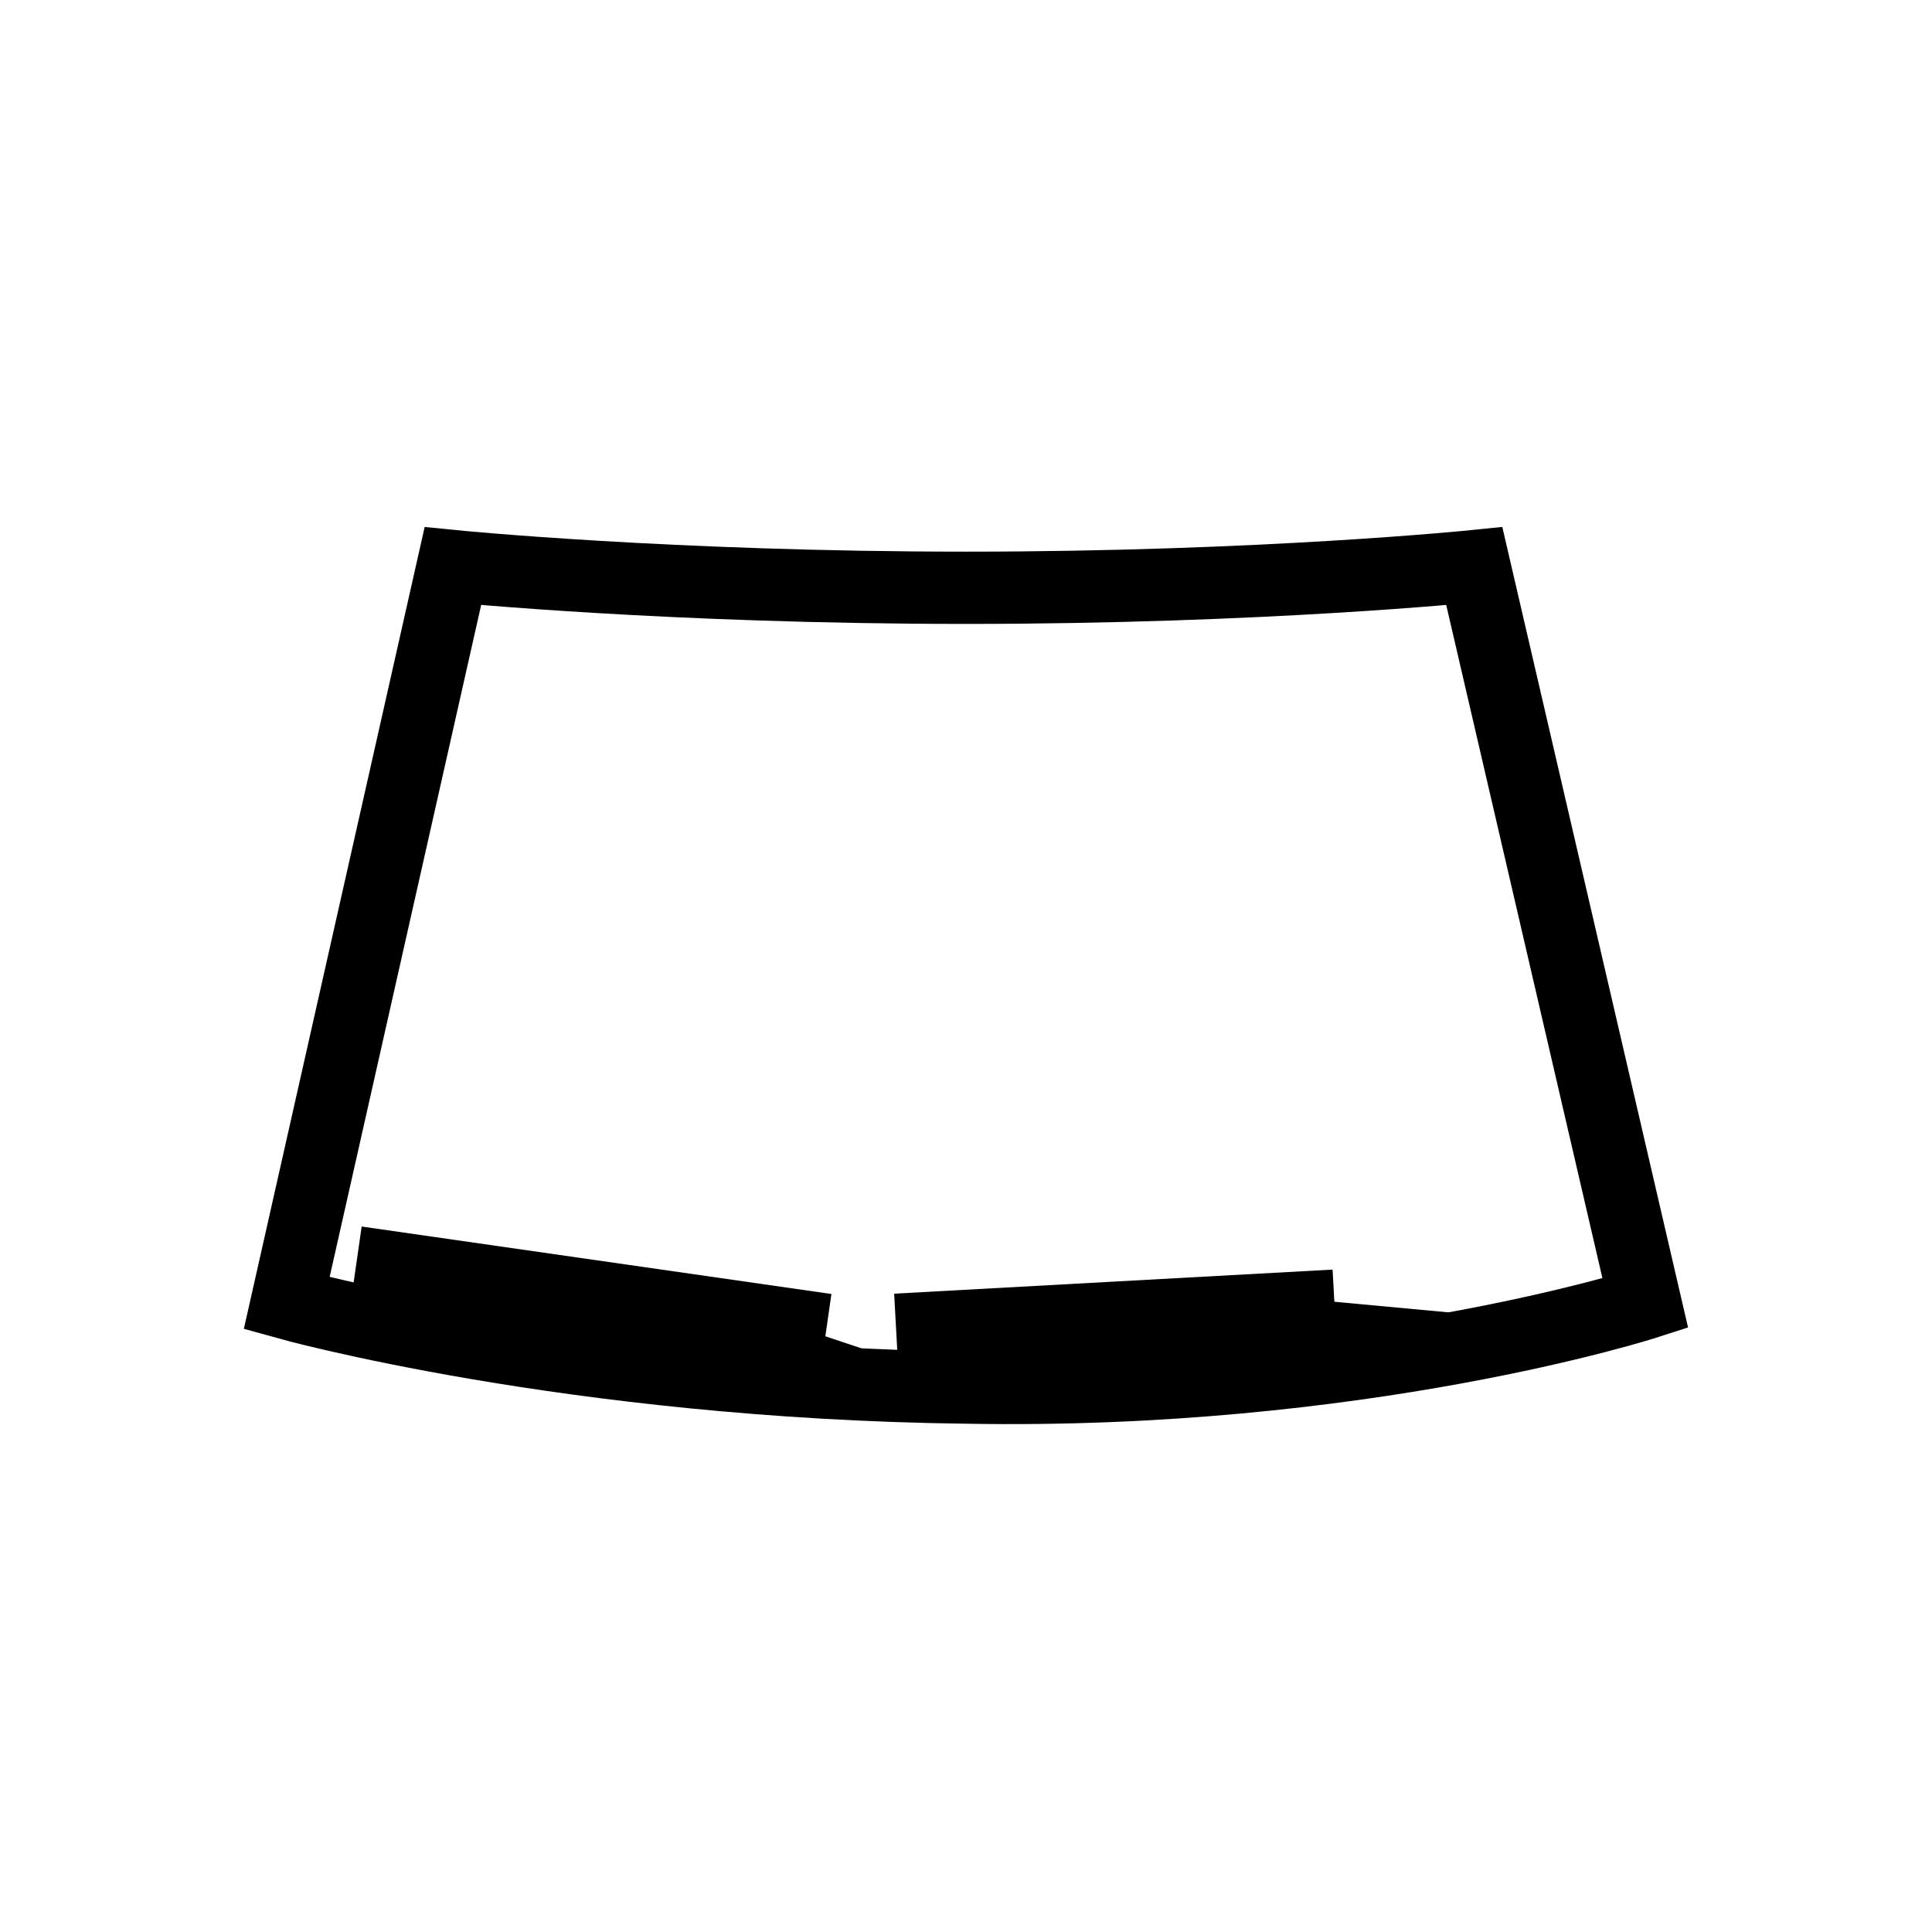 <?xml version="1.0" encoding="utf-8"?>
<!-- Generator: Adobe Illustrator 27.3.0, SVG Export Plug-In . SVG Version: 6.00 Build 0)  -->
<svg version="1.1" id="Ebene_1_xA0_Bild_1_" xmlns="http://www.w3.org/2000/svg" xmlns:xlink="http://www.w3.org/1999/xlink"
	 x="0px" y="0px" viewBox="0 0 80.2 80.2" style="enable-background:new 0 0 80.2 80.2;" xml:space="preserve">
<style type="text/css">
	.st0{display:none;}
	.st1{display:inline;fill:#F8B30E;stroke:#1A171B;stroke-width:3;stroke-miterlimit:10;}
	.st2{display:inline;fill:url(#SVGID_1_);}
	.st3{display:inline;fill:url(#SVGID_00000011002858277596214390000007715919681658656653_);}
	.st4{display:inline;fill:url(#SVGID_00000150784198033550394480000015557232691780123277_);}
	.st5{fill:none;stroke:#000000;stroke-width:3;stroke-miterlimit:10;}
</style>
<g class="st0">
	<path class="st1" d="M80.2,74.5c0,3.1-2.6,5.6-5.7,5.6H5.7c-3.1,0-5.7-2.5-5.7-5.6V5.6C0,2.5,2.6,0,5.7,0h68.8
		c3.1,0,5.7,2.5,5.7,5.6V74.5z"/>
	<linearGradient id="SVGID_1_" gradientUnits="userSpaceOnUse" x1="23.625" y1="-5.13" x2="56.535" y2="85.29">
		<stop  offset="0" style="stop-color:#FFED00"/>
		<stop  offset="9.186101e-03" style="stop-color:#FFEB00"/>
		<stop  offset="0.141" style="stop-color:#FCD206"/>
		<stop  offset="0.279" style="stop-color:#FAC10B"/>
		<stop  offset="0.426" style="stop-color:#F8B60D"/>
		<stop  offset="0.6" style="stop-color:#F8B30E"/>
	</linearGradient>
	<path class="st2" d="M78.8,73.4c0,3-2.5,5.4-5.5,5.4H6.8c-3,0-5.5-2.4-5.5-5.4V6.8c0-3,2.5-5.4,5.5-5.4h66.5c3,0,5.5,2.4,5.5,5.4
		V73.4z"/>
	
		<linearGradient id="SVGID_00000095304297229161014010000007679052375032402607_" gradientUnits="userSpaceOnUse" x1="6.577" y1="0.633" x2="17.141" y2="18.931">
		<stop  offset="0" style="stop-color:#FFFFFF"/>
		<stop  offset="4.186422e-02" style="stop-color:#FFFAE8"/>
		<stop  offset="0.148" style="stop-color:#FFF0B2"/>
		<stop  offset="0.259" style="stop-color:#FFE782"/>
		<stop  offset="0.371" style="stop-color:#FFDF5A"/>
		<stop  offset="0.486" style="stop-color:#FFD83A"/>
		<stop  offset="0.604" style="stop-color:#FFD320"/>
		<stop  offset="0.725" style="stop-color:#FFD00E"/>
		<stop  offset="0.854" style="stop-color:#FFCE03"/>
		<stop  offset="1" style="stop-color:#FFCD00"/>
	</linearGradient>
	<path style="display:inline;fill:url(#SVGID_00000095304297229161014010000007679052375032402607_);" d="M28.1,1.3H6.8
		c-3,0-5.5,2.4-5.5,5.4v21.3c0,0,1.5-16.3,6.7-20.7C13.2,3,28.1,1.3,28.1,1.3z"/>
	
		<linearGradient id="SVGID_00000126286039180579320210000006274458389985485757_" gradientUnits="userSpaceOnUse" x1="35.715" y1="40.724" x2="52.474" y2="86.768">
		<stop  offset="0.3" style="stop-color:#F8B30E"/>
		<stop  offset="0.304" style="stop-color:#F8B40E"/>
		<stop  offset="0.463" style="stop-color:#FBCD08"/>
		<stop  offset="0.627" style="stop-color:#FDDF03"/>
		<stop  offset="0.801" style="stop-color:#FFEA01"/>
		<stop  offset="1" style="stop-color:#FFED00"/>
	</linearGradient>
	<path style="display:inline;fill:url(#SVGID_00000126286039180579320210000006274458389985485757_);" d="M78.8,73.4
		c0,3-2.5,5.4-5.5,5.4H6.8c-3,0-5.5-2.4-5.5-5.4V60c0,0,10.7-12.3,38.7-20.6c28.1-8.3,38.7-8.3,38.7-8.3V73.4z"/>
</g>
<path class="st5" d="M18.8,23.5c0,0,9,0.9,21.3,0.9s21.1-0.9,21.1-0.9l7.1,30.6c0,0-11.8,3.8-28.2,3.5c-16.4-0.2-28.2-3.5-28.2-3.5
	L18.8,23.5z"/>
<line class="st5" x1="14.8" y1="52.4" x2="34.3" y2="55.2"/>
<polyline class="st5" points="37.2,55.2 46.3,54.7 55.4,54.2 "/>
<line class="st5" x1="60.3" y1="56" x2="46.3" y2="54.7"/>
<line class="st5" x1="24.5" y1="53.8" x2="35.6" y2="57.5"/>
</svg>
